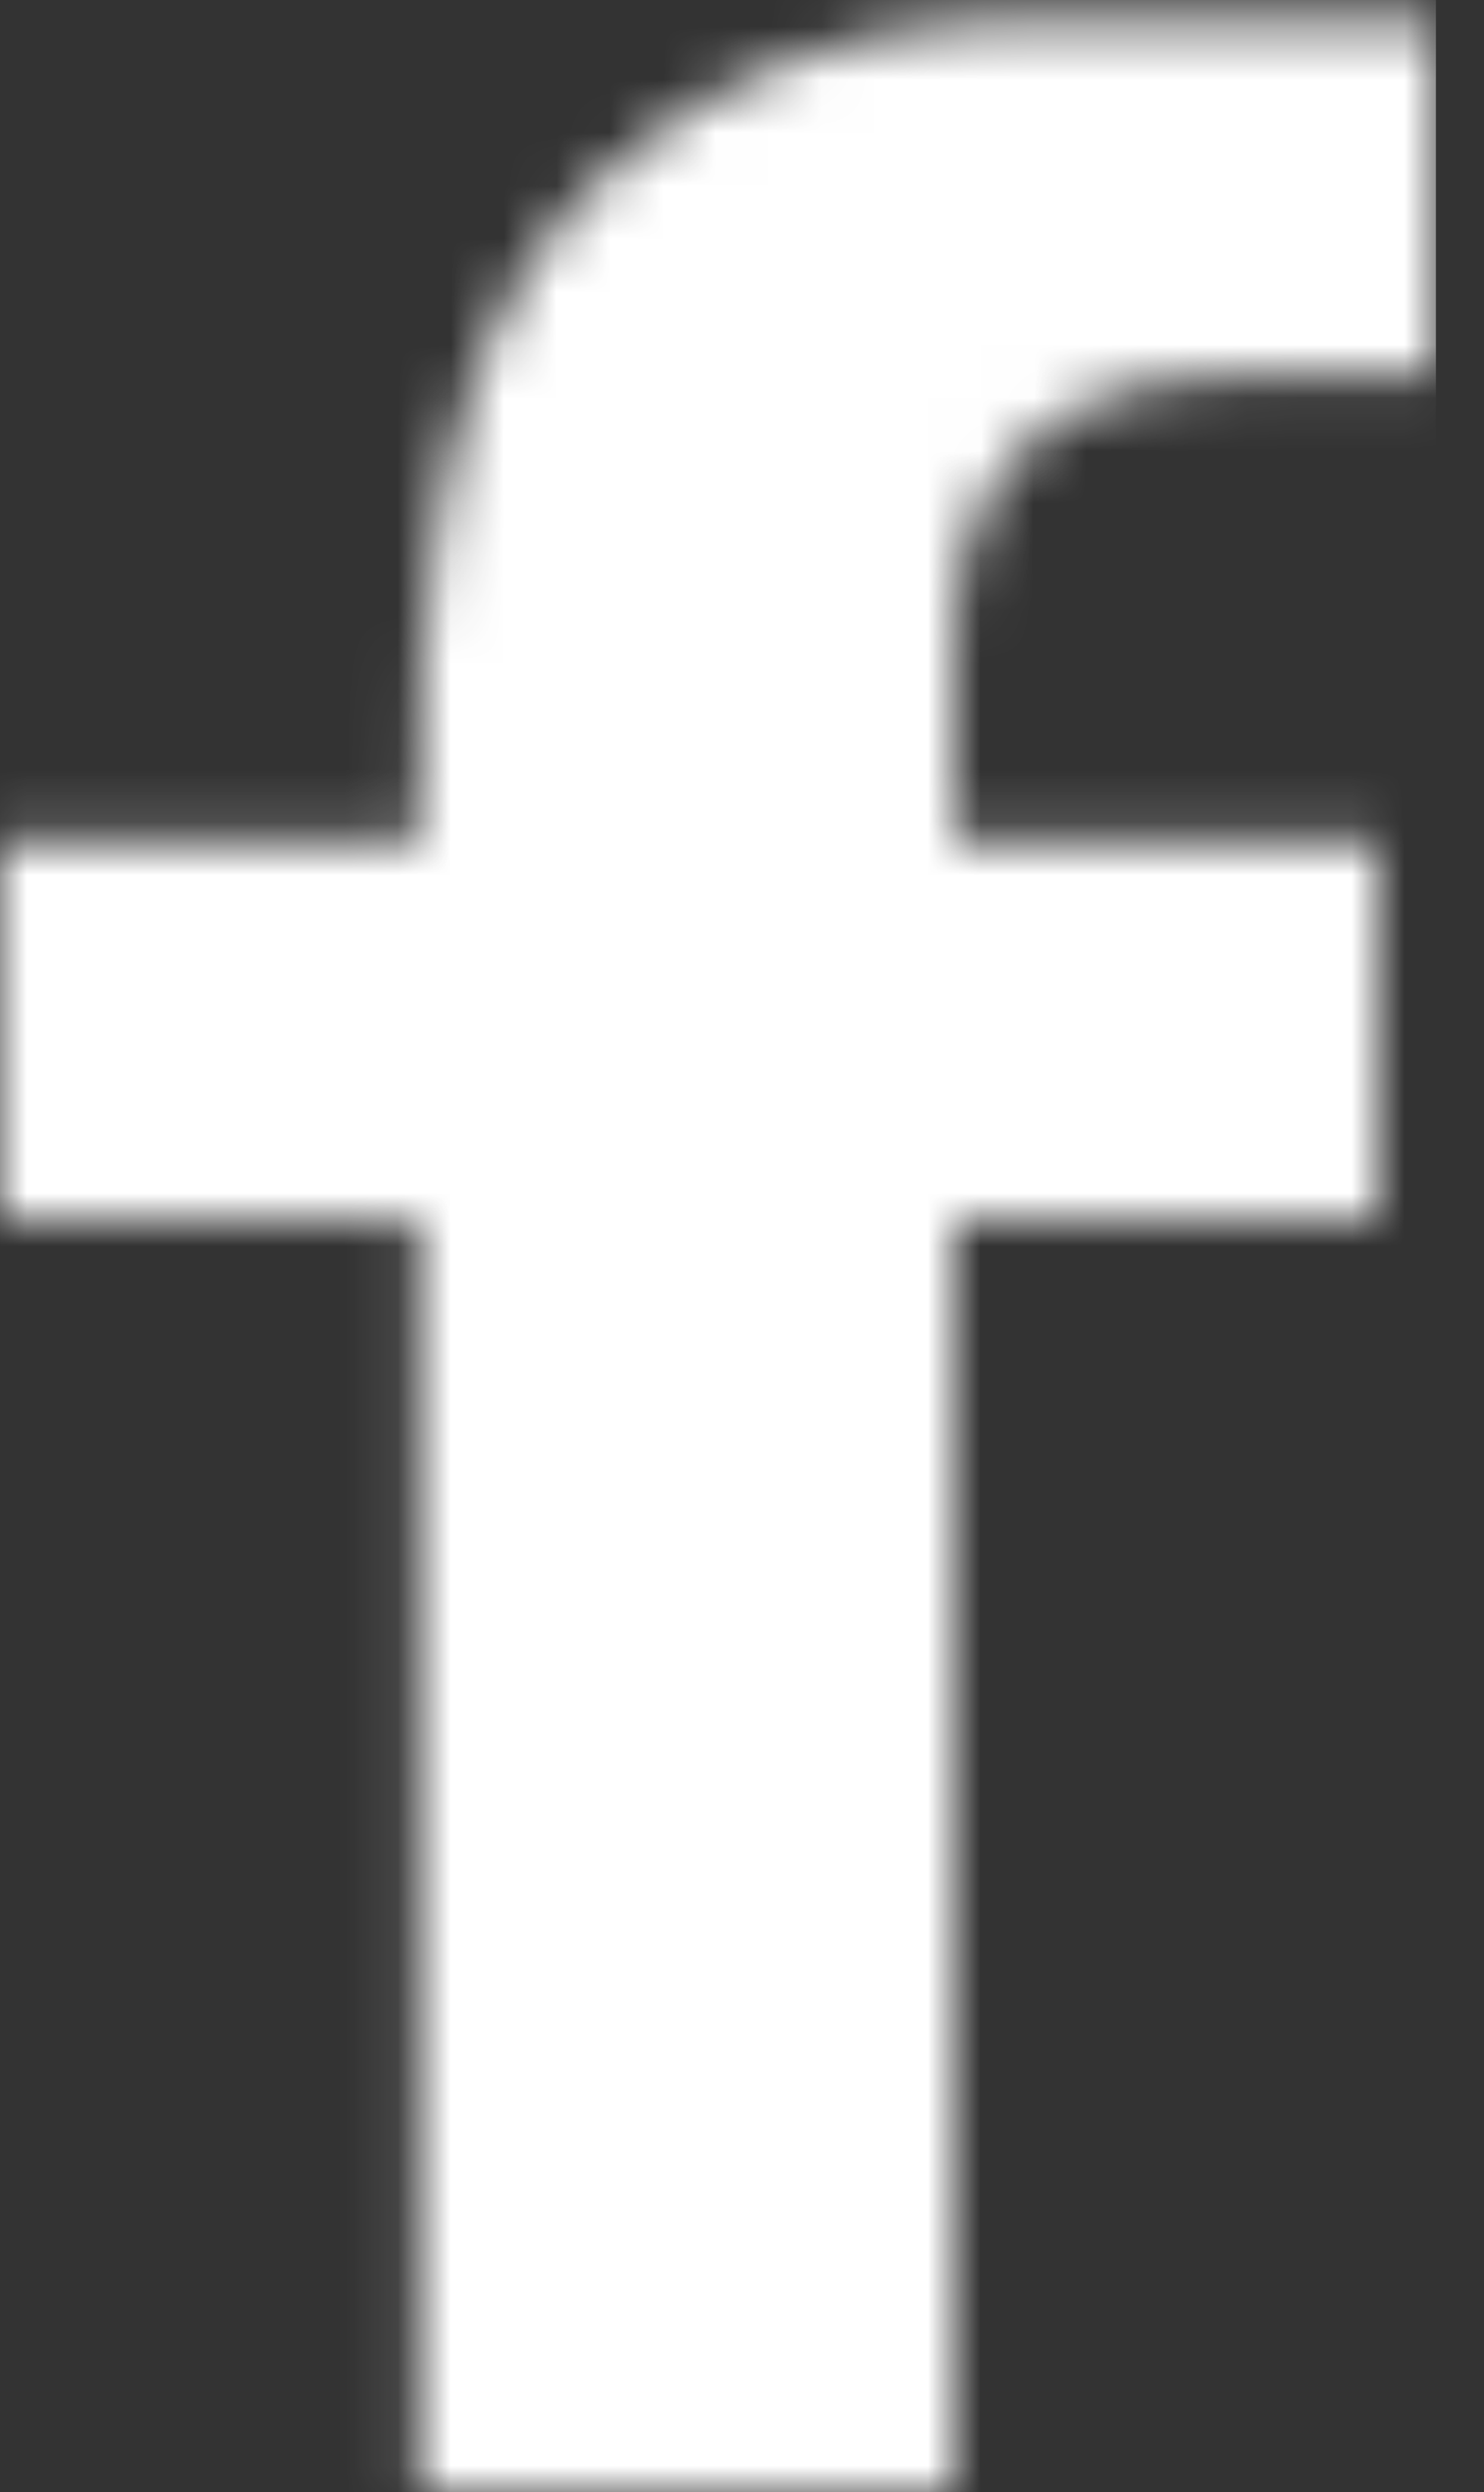 <?xml version="1.0" encoding="UTF-8" standalone="no"?>
<svg width="28px" height="47px" viewBox="0 0 28 47" version="1.1" xmlns="http://www.w3.org/2000/svg" xmlns:xlink="http://www.w3.org/1999/xlink">
    <rect x="0" y="0" width="28" height="47" fill="#333333" stroke="none"/>
    <!-- Generator: Sketch 3.7.2 (28276) - http://www.bohemiancoding.com/sketch -->
    <title>Fill-5 Clipped</title>
    <desc>Created with Sketch.</desc>
    <defs>
        <path d="M19.431,0.401 C19.431,0.401 10.813,-0.177 8.603,8.231 C8.603,8.231 7.803,10.436 7.913,15.869 L0,15.893 L0,23 L7.913,22.976 L7.913,47 L18,47 L18,23 L26,23 L26,15.869 L18,15.869 L18,11.996 C18,9.485 19.36,7.084 23.338,7.084 L27.095,7.084 L27.095,0.401 L19.431,0.401 L19.431,0.401 L19.431,0.401 Z" id="path-1"></path>
    </defs>
    <g id="Page-1" stroke="none" stroke-width="1" fill="none" fill-rule="evenodd">
        <g id="10---Single-News-item" transform="translate(-165, -1196)">
            <g id="Facebook" transform="translate(30, 1189)">
                <g id="outlined">
                    <g>
                        <g id="Imported-Layers" transform="translate(134, 6)">
                            <g id="Group-7" transform="translate(1, 1)">
                                <g id="Fill-5-Clipped">
                                    <mask id="mask-2" fill="white">
                                        <use xlink:href="#path-1"></use>
                                    </mask>
                                    <g id="path-1"></g>
                                    <polygon id="Fill-5" fill="#FFFFFF" mask="url(#mask-2)" points="0 -0.177 27.094 -0.177 27.094 47 0 47"></polygon>
                                </g>
                            </g>
                        </g>
                    </g>
                </g>
            </g>
        </g>
    </g>
</svg>